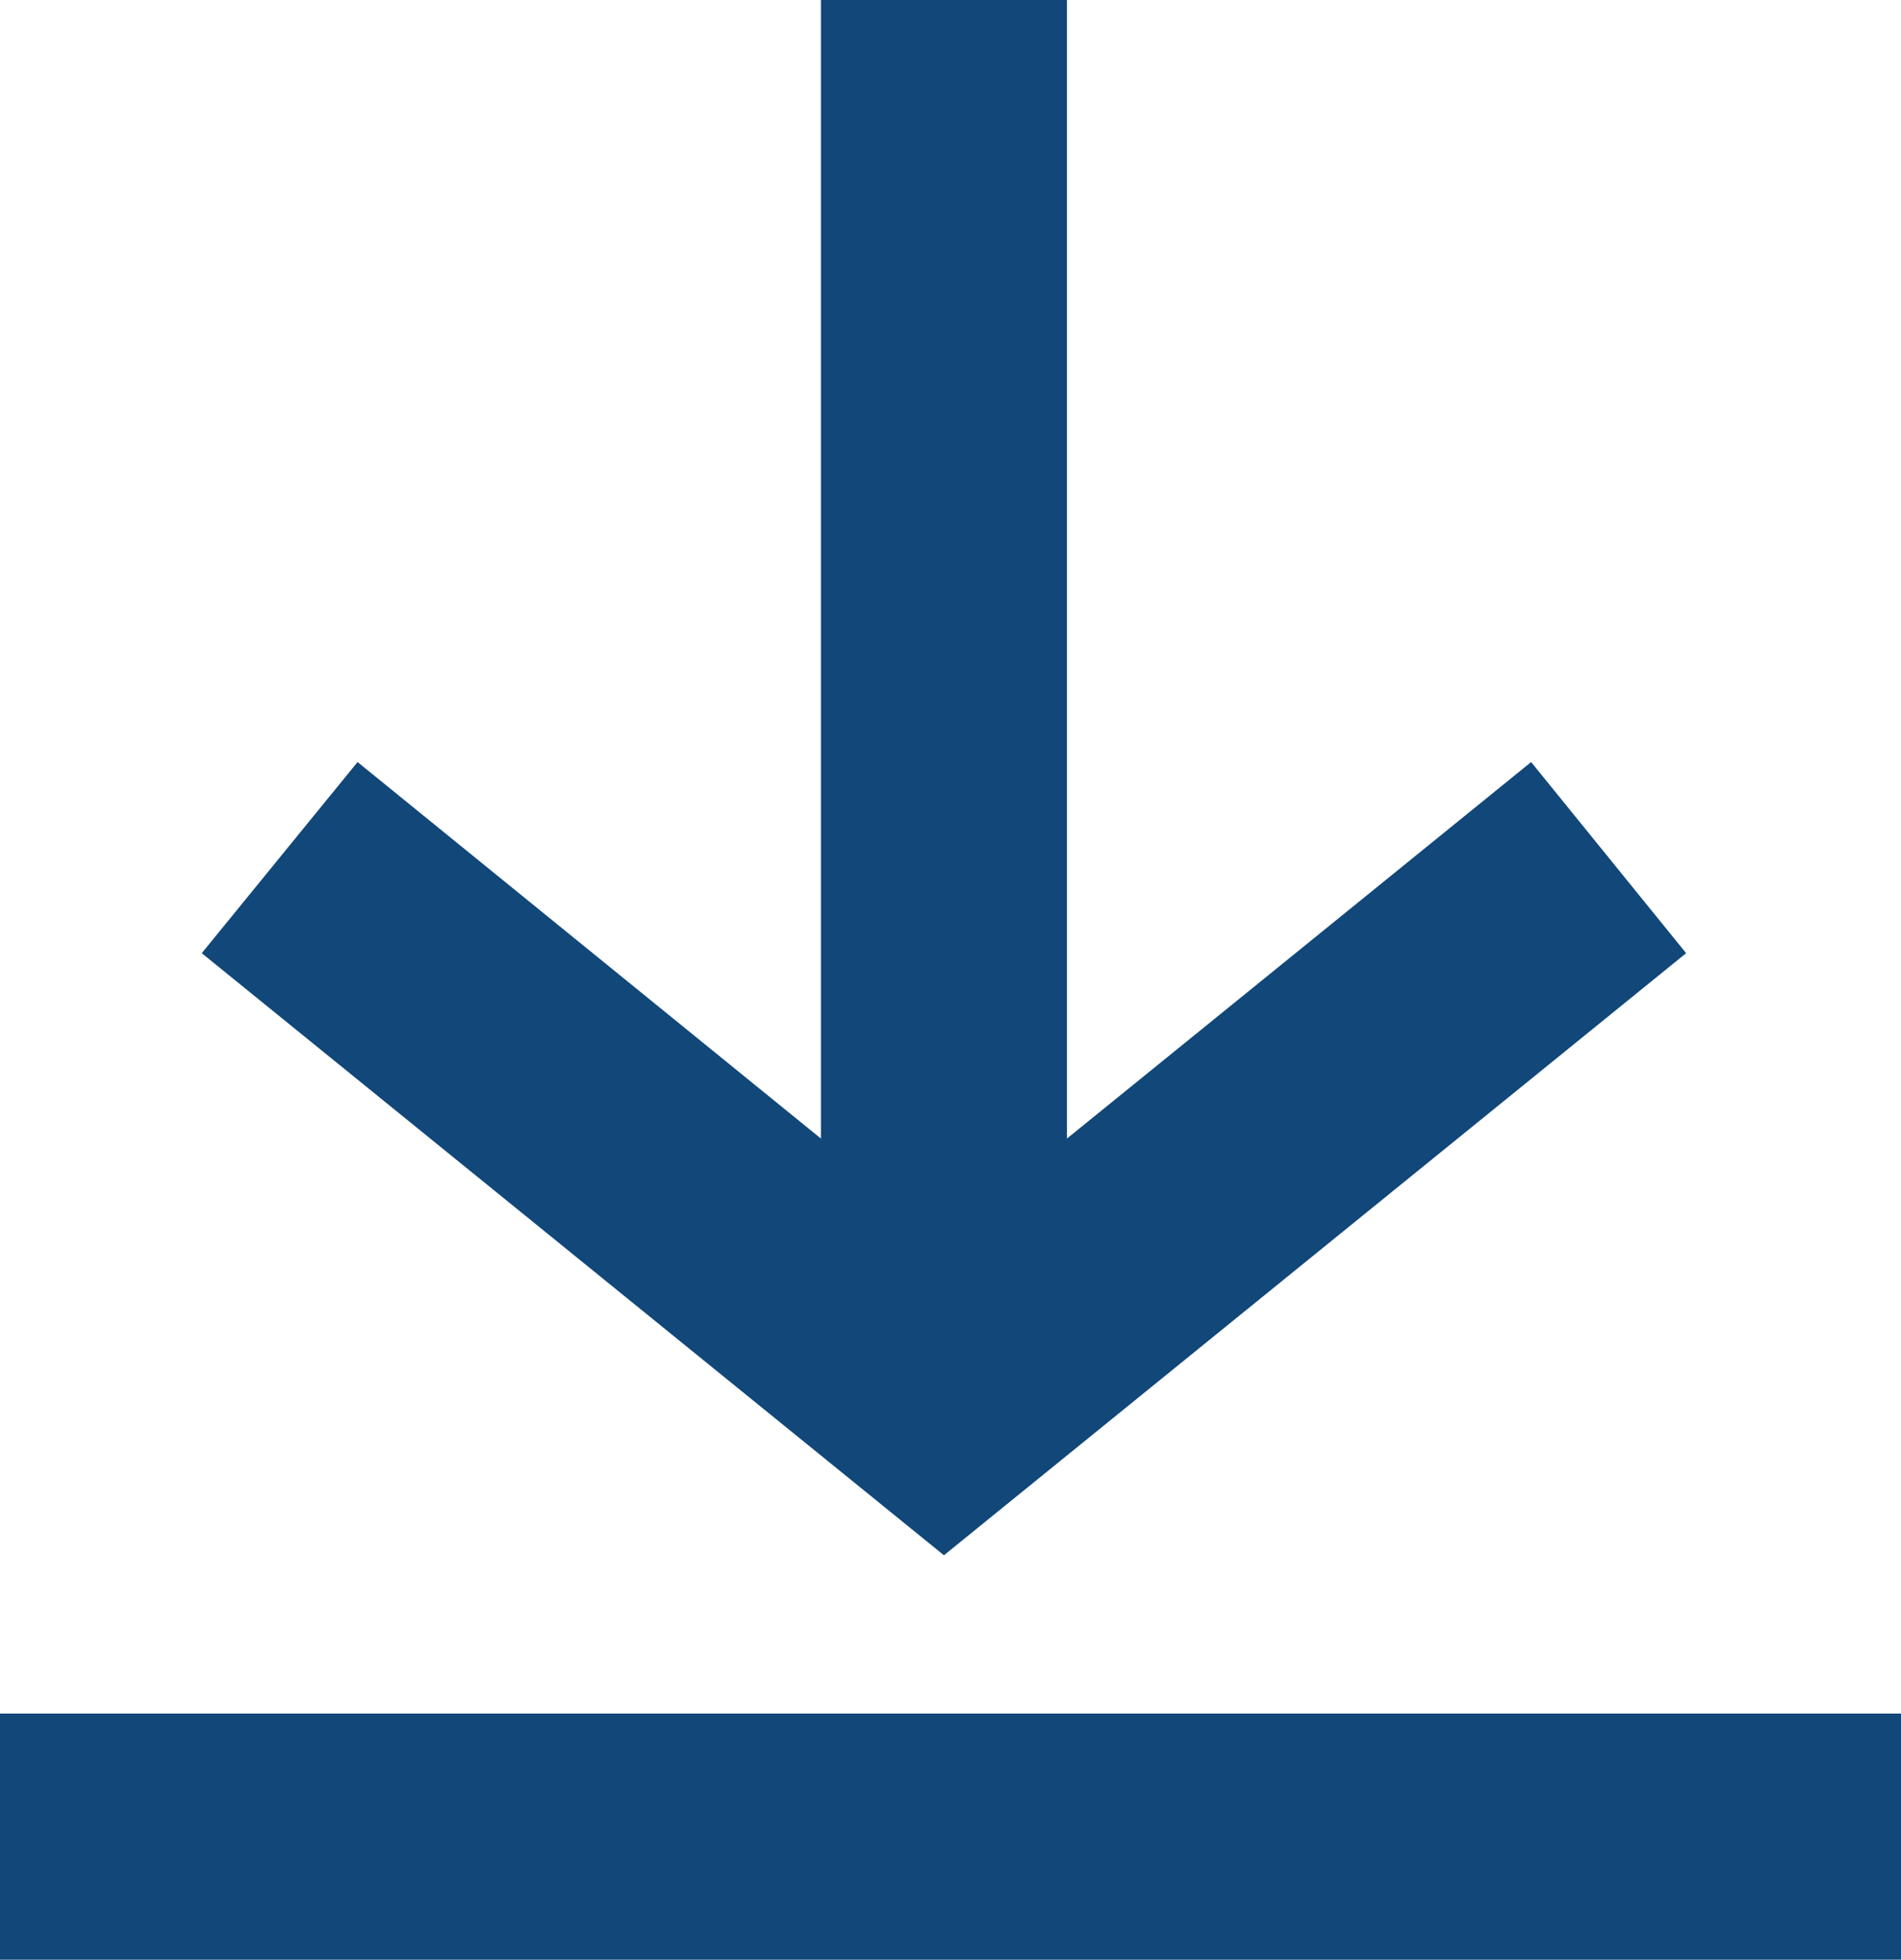 <svg xmlns="http://www.w3.org/2000/svg" viewBox="0 0 23.18 23.89"><g id="Layer_2" data-name="Layer 2"><g id="Layer_1-2" data-name="Layer 1"><rect y="20.89" width="23.18" height="3" style="fill:#114779"/><polygon points="20.56 11.62 18.67 9.29 13.01 13.88 13.01 0 10.01 0 10.01 13.88 4.36 9.29 2.46 11.62 11.51 18.96 20.56 11.62" style="fill:#114779"/></g></g></svg>